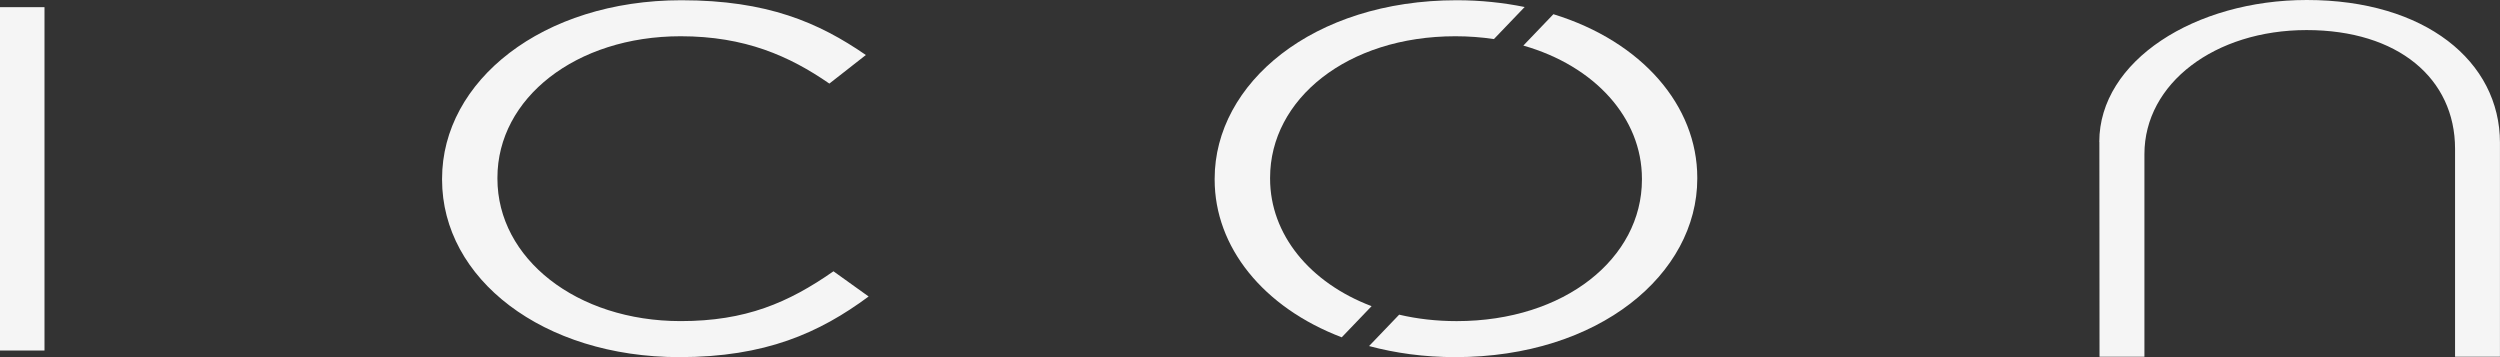 <svg width="168" height="24" viewBox="0 0 168 24" fill="none" xmlns="http://www.w3.org/2000/svg">
<rect x="0" y="0" width="168" height="24" fill="#333333" stroke="none"/>
<path d="M141.078 9.538L141.088 23.972H144.105V10.36C144.105 5.602 148.846 2.021 155.003 2.021C161.159 2.021 164.98 5.285 164.98 9.999V23.972H167.997V9.593C167.997 4.114 162.963 0 155.019 0C147.516 0 141.072 4.081 141.072 9.538" fill="#F5F5F5"/>
<path d="M81.625 12.007V12.074C81.625 16.582 84.865 20.651 90.165 22.667L92.171 20.574C88.021 19.003 85.35 15.755 85.35 12.007V11.941C85.35 6.672 90.527 2.436 97.801 2.436C98.695 2.436 99.562 2.503 100.392 2.625L102.457 0.471C101.031 0.182 99.509 0.016 97.891 0.016C88.213 0.016 81.625 5.612 81.625 12.007Z" fill="#F5F5F5"/>
<path d="M102.372 3.064C107.172 4.435 110.338 7.927 110.338 12.008V12.074C110.338 17.343 105.16 21.579 97.892 21.579C96.524 21.579 95.231 21.429 94.023 21.146L92.001 23.255C93.763 23.727 95.7 23.999 97.796 23.999C107.47 23.999 114.057 18.403 114.057 12.008V11.941C114.057 7.117 110.359 2.792 104.389 0.954L102.367 3.064H102.372Z" fill="#F5F5F5"/>
<path d="M29.707 12.007V12.074C29.707 18.73 36.476 23.999 45.655 23.999C51.423 23.999 55.057 22.378 58.372 19.924L56.01 18.231C52.966 20.352 50.103 21.578 45.74 21.578C38.743 21.578 33.427 17.37 33.427 12.007V11.941C33.427 6.606 38.695 2.436 45.74 2.436C50.055 2.436 53.051 3.763 55.733 5.617L58.186 3.696C55.009 1.509 51.561 0.016 45.788 0.016C36.433 0.016 29.707 5.451 29.707 12.007Z" fill="#F5F5F5"/>
<path d="M2.99 0.482H0V23.555H2.99V0.482Z" fill="#F5F5F5"/>
</svg>
